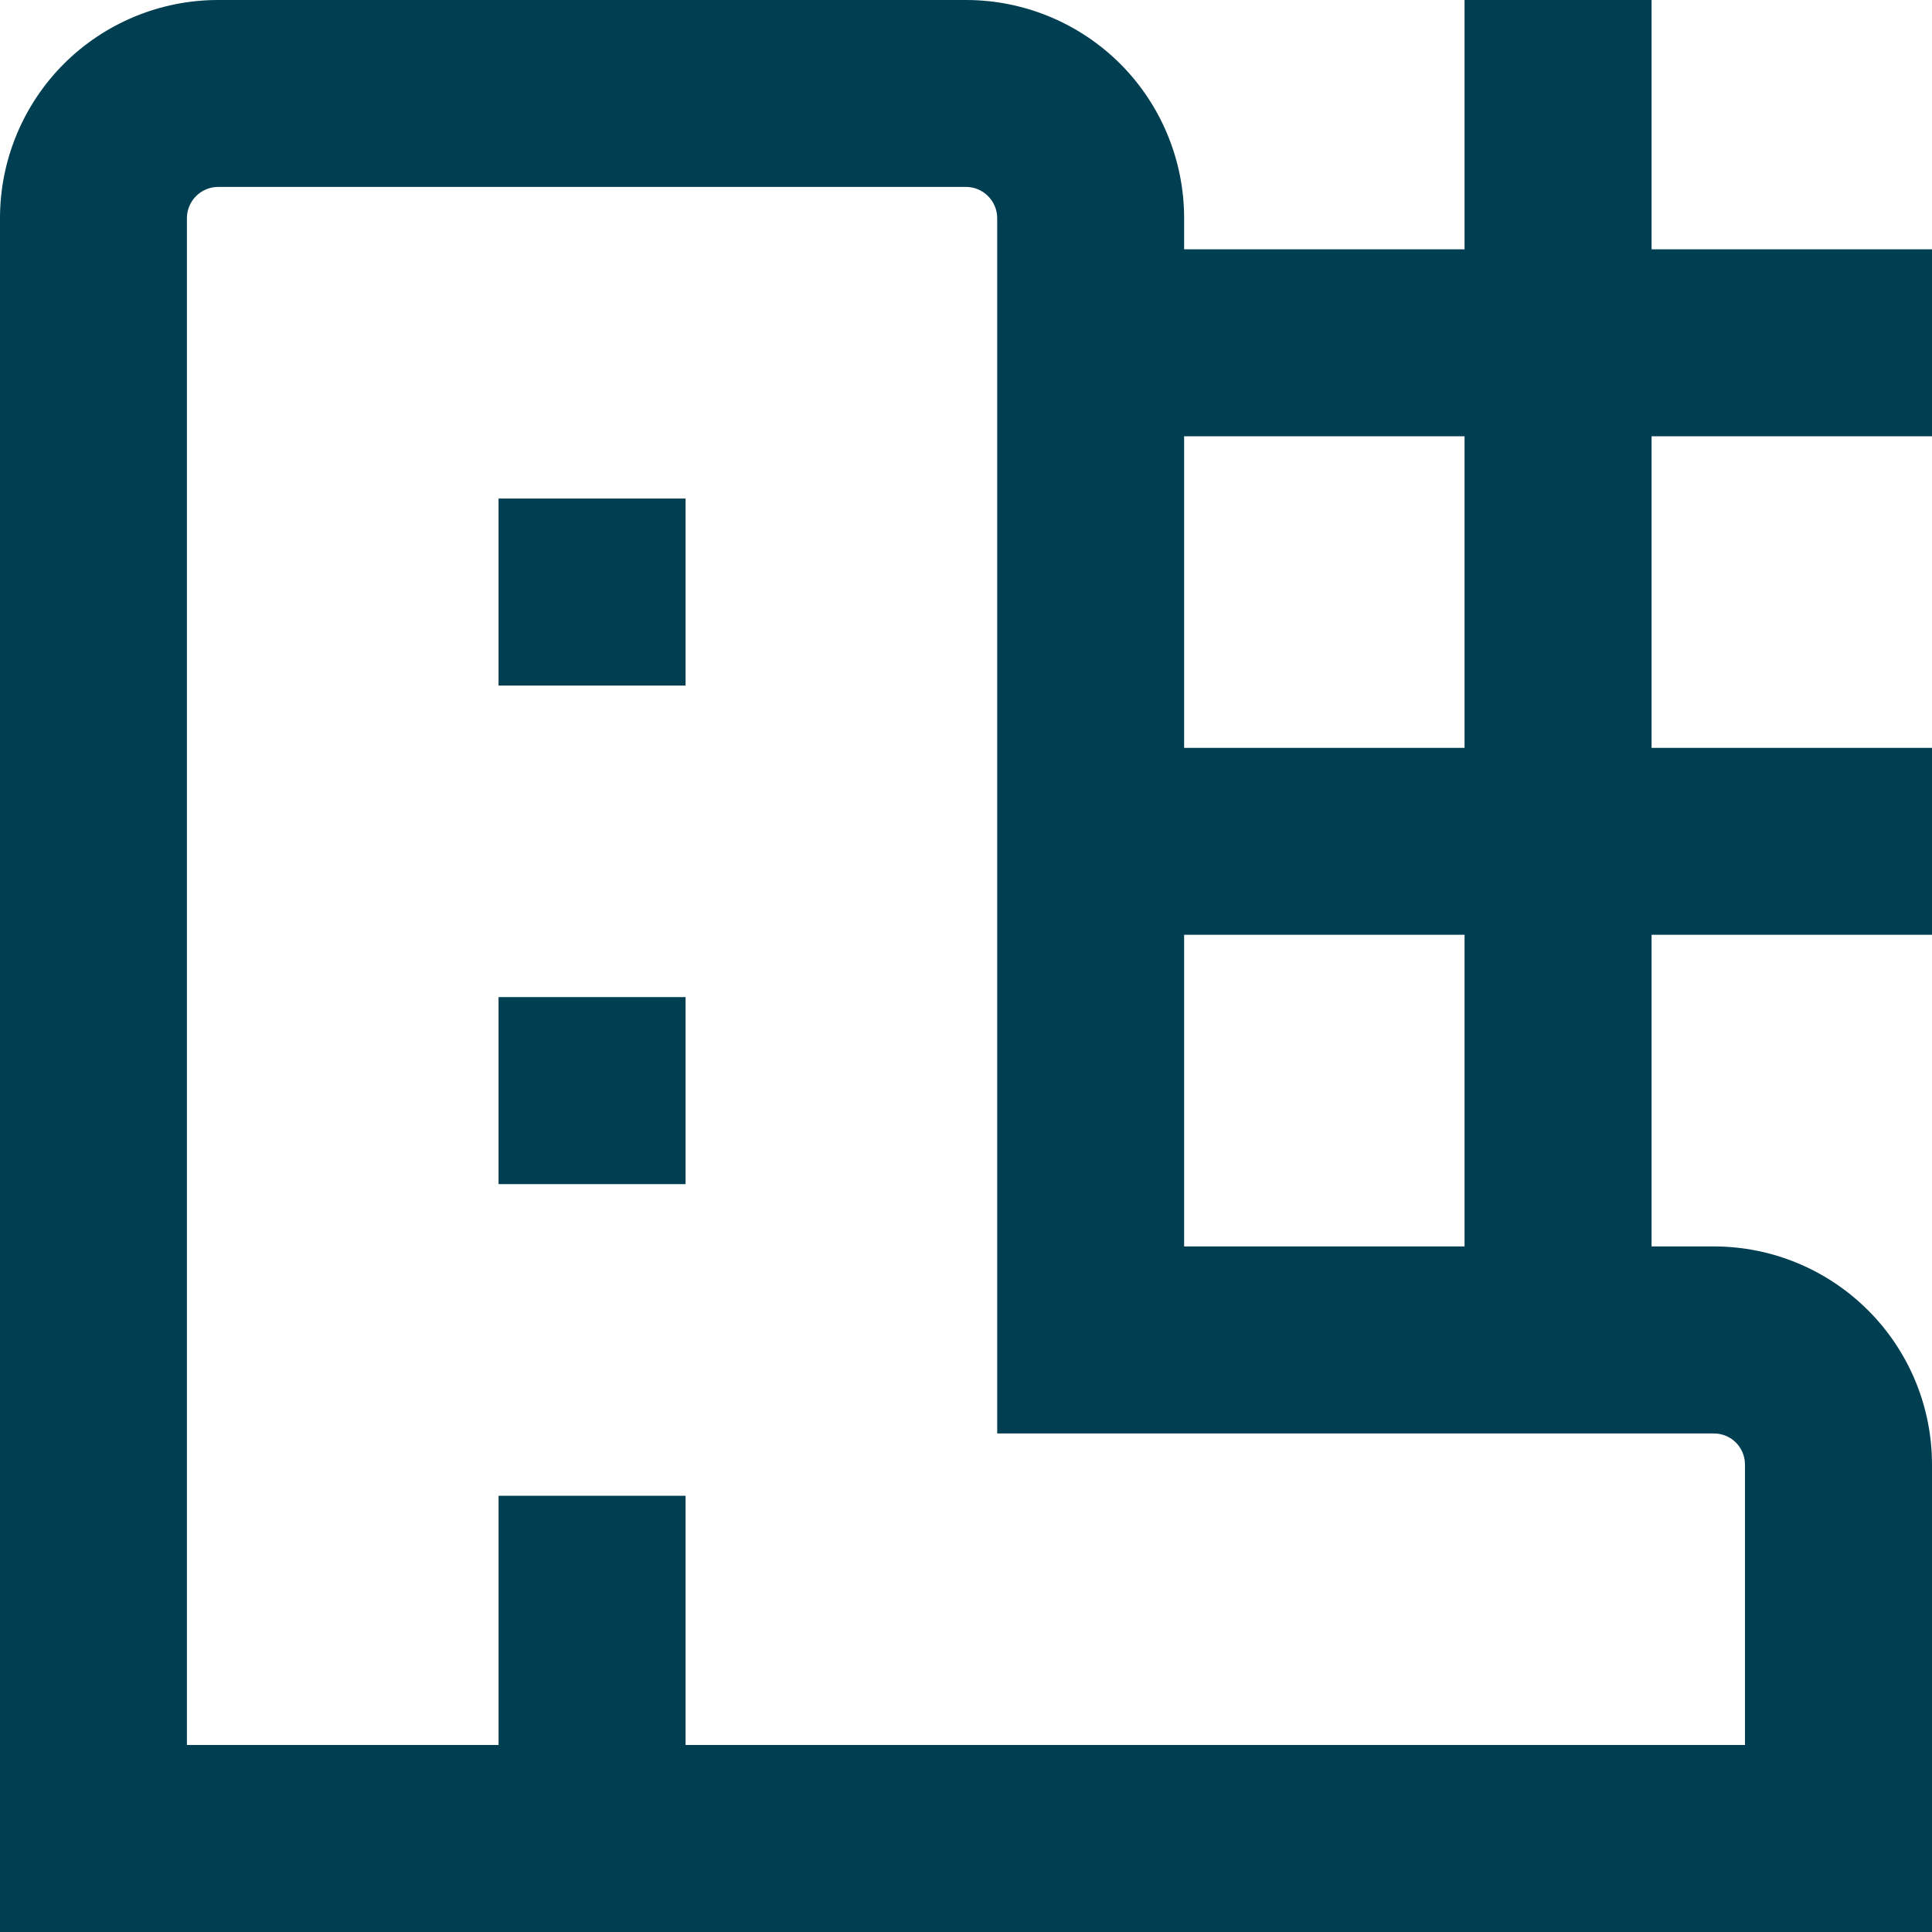 <svg width="20" height="20" viewBox="0 0 20 20" fill="none" xmlns="http://www.w3.org/2000/svg">
<path d="M17.097 0H15.161V2.581H12.258V2.258C12.258 1.659 12.02 1.085 11.597 0.661C11.173 0.238 10.599 0 10 0H2.258C1.659 0 1.085 0.238 0.661 0.661C0.238 1.085 0 1.659 0 2.258V20H20V15.161C20 14.562 19.762 13.988 19.339 13.565C18.915 13.141 18.341 12.903 17.742 12.903H17.097V9.677H20V7.742H17.097V4.516H20V2.581H17.097V0ZM18.064 15.161V18.064H7.097V15.484H5.161V18.064H1.935V2.258C1.935 2.173 1.969 2.09 2.03 2.03C2.09 1.969 2.173 1.935 2.258 1.935H10C10.086 1.935 10.168 1.969 10.228 2.03C10.289 2.09 10.323 2.173 10.323 2.258V14.839H17.742C17.828 14.839 17.91 14.873 17.97 14.933C18.03 14.994 18.064 15.076 18.064 15.161ZM15.161 12.903H12.258V9.677H15.161V12.903ZM15.161 7.742H12.258V4.516H15.161V7.742Z" fill="#003E51"/>
<path d="M7.097 5.161H5.161V7.097H7.097V5.161Z" fill="#003E51"/>
<path d="M7.097 10.322H5.161V12.258H7.097V10.322Z" fill="#003E51"/>
</svg>

